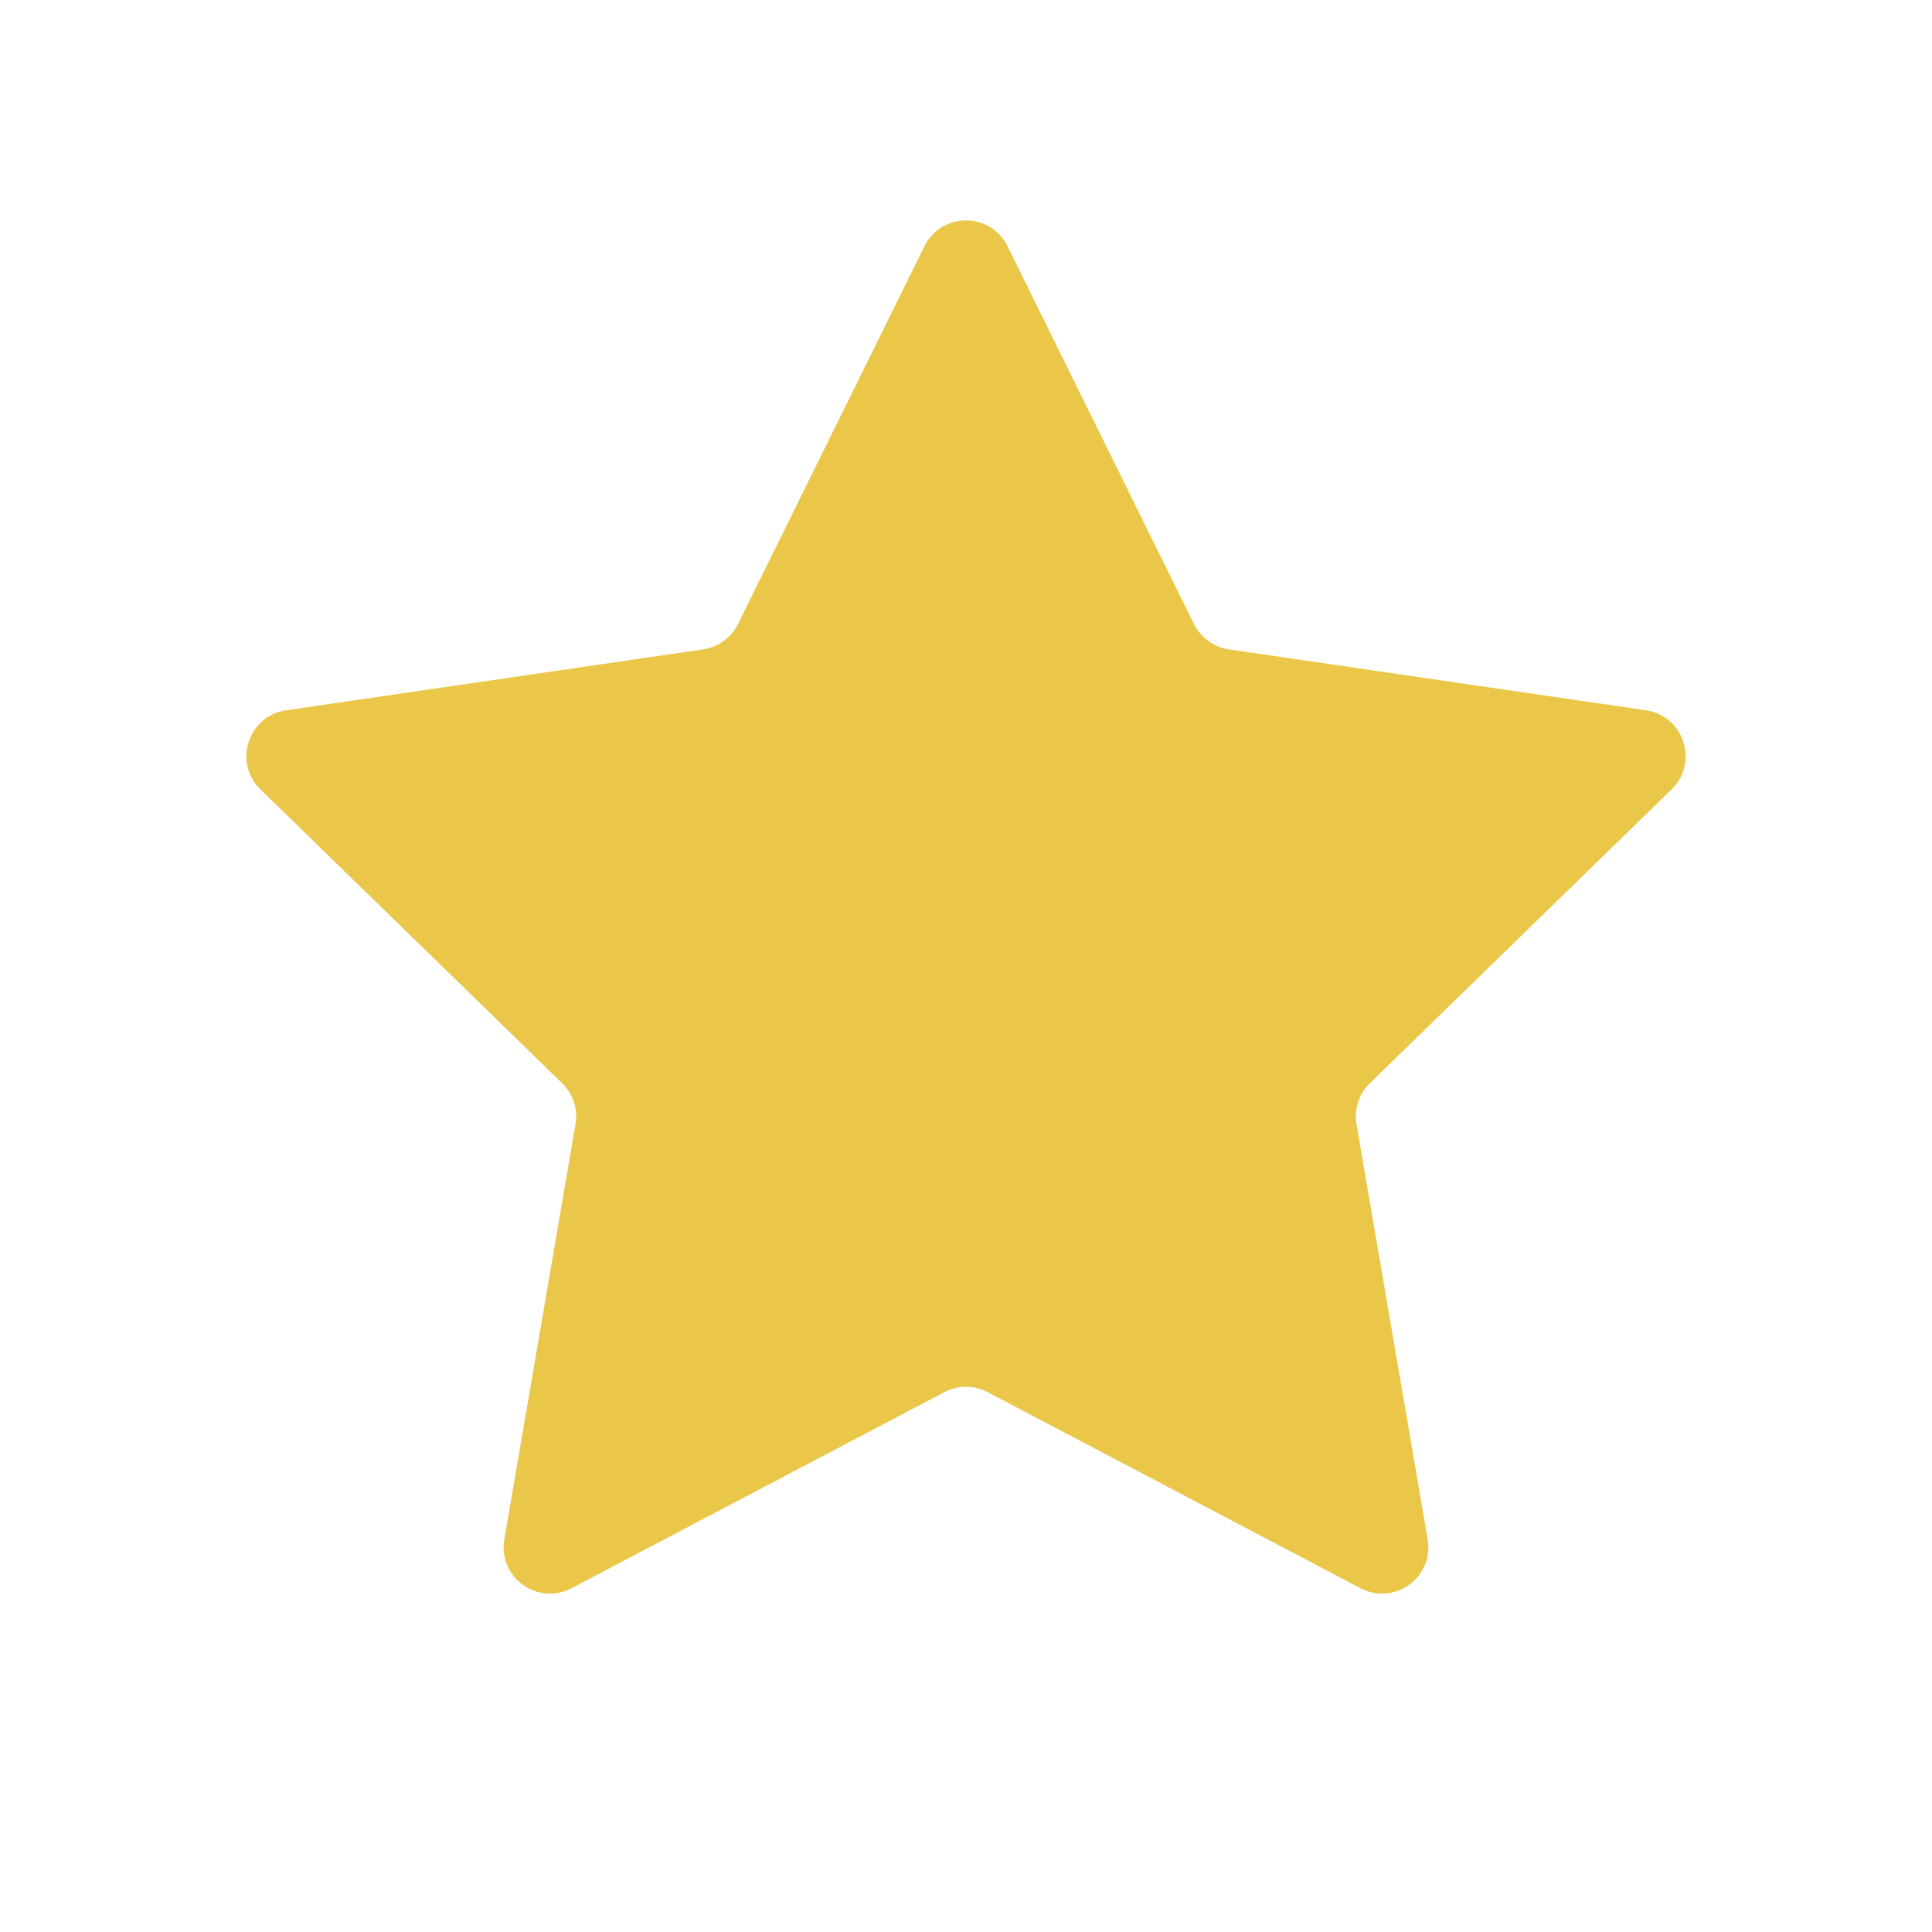 <svg width="25" height="25" viewBox="0 0 25 25" fill="none" xmlns="http://www.w3.org/2000/svg">
<path d="M11.962 3.187C12.182 2.741 12.818 2.741 13.038 3.187L15.45 8.075C15.538 8.252 15.707 8.374 15.902 8.403L21.298 9.191C21.79 9.263 21.986 9.868 21.63 10.215L17.726 14.017C17.584 14.155 17.52 14.354 17.553 14.548L18.474 19.919C18.558 20.409 18.044 20.783 17.604 20.551L12.779 18.014C12.604 17.922 12.396 17.922 12.221 18.014L7.396 20.551C6.956 20.783 6.441 20.409 6.526 19.919L7.447 14.548C7.48 14.354 7.415 14.155 7.274 14.017L3.37 10.215C3.014 9.868 3.21 9.263 3.702 9.191L9.098 8.403C9.293 8.374 9.462 8.252 9.549 8.075L11.962 3.187Z" fill="#EAC749"/>
</svg>
